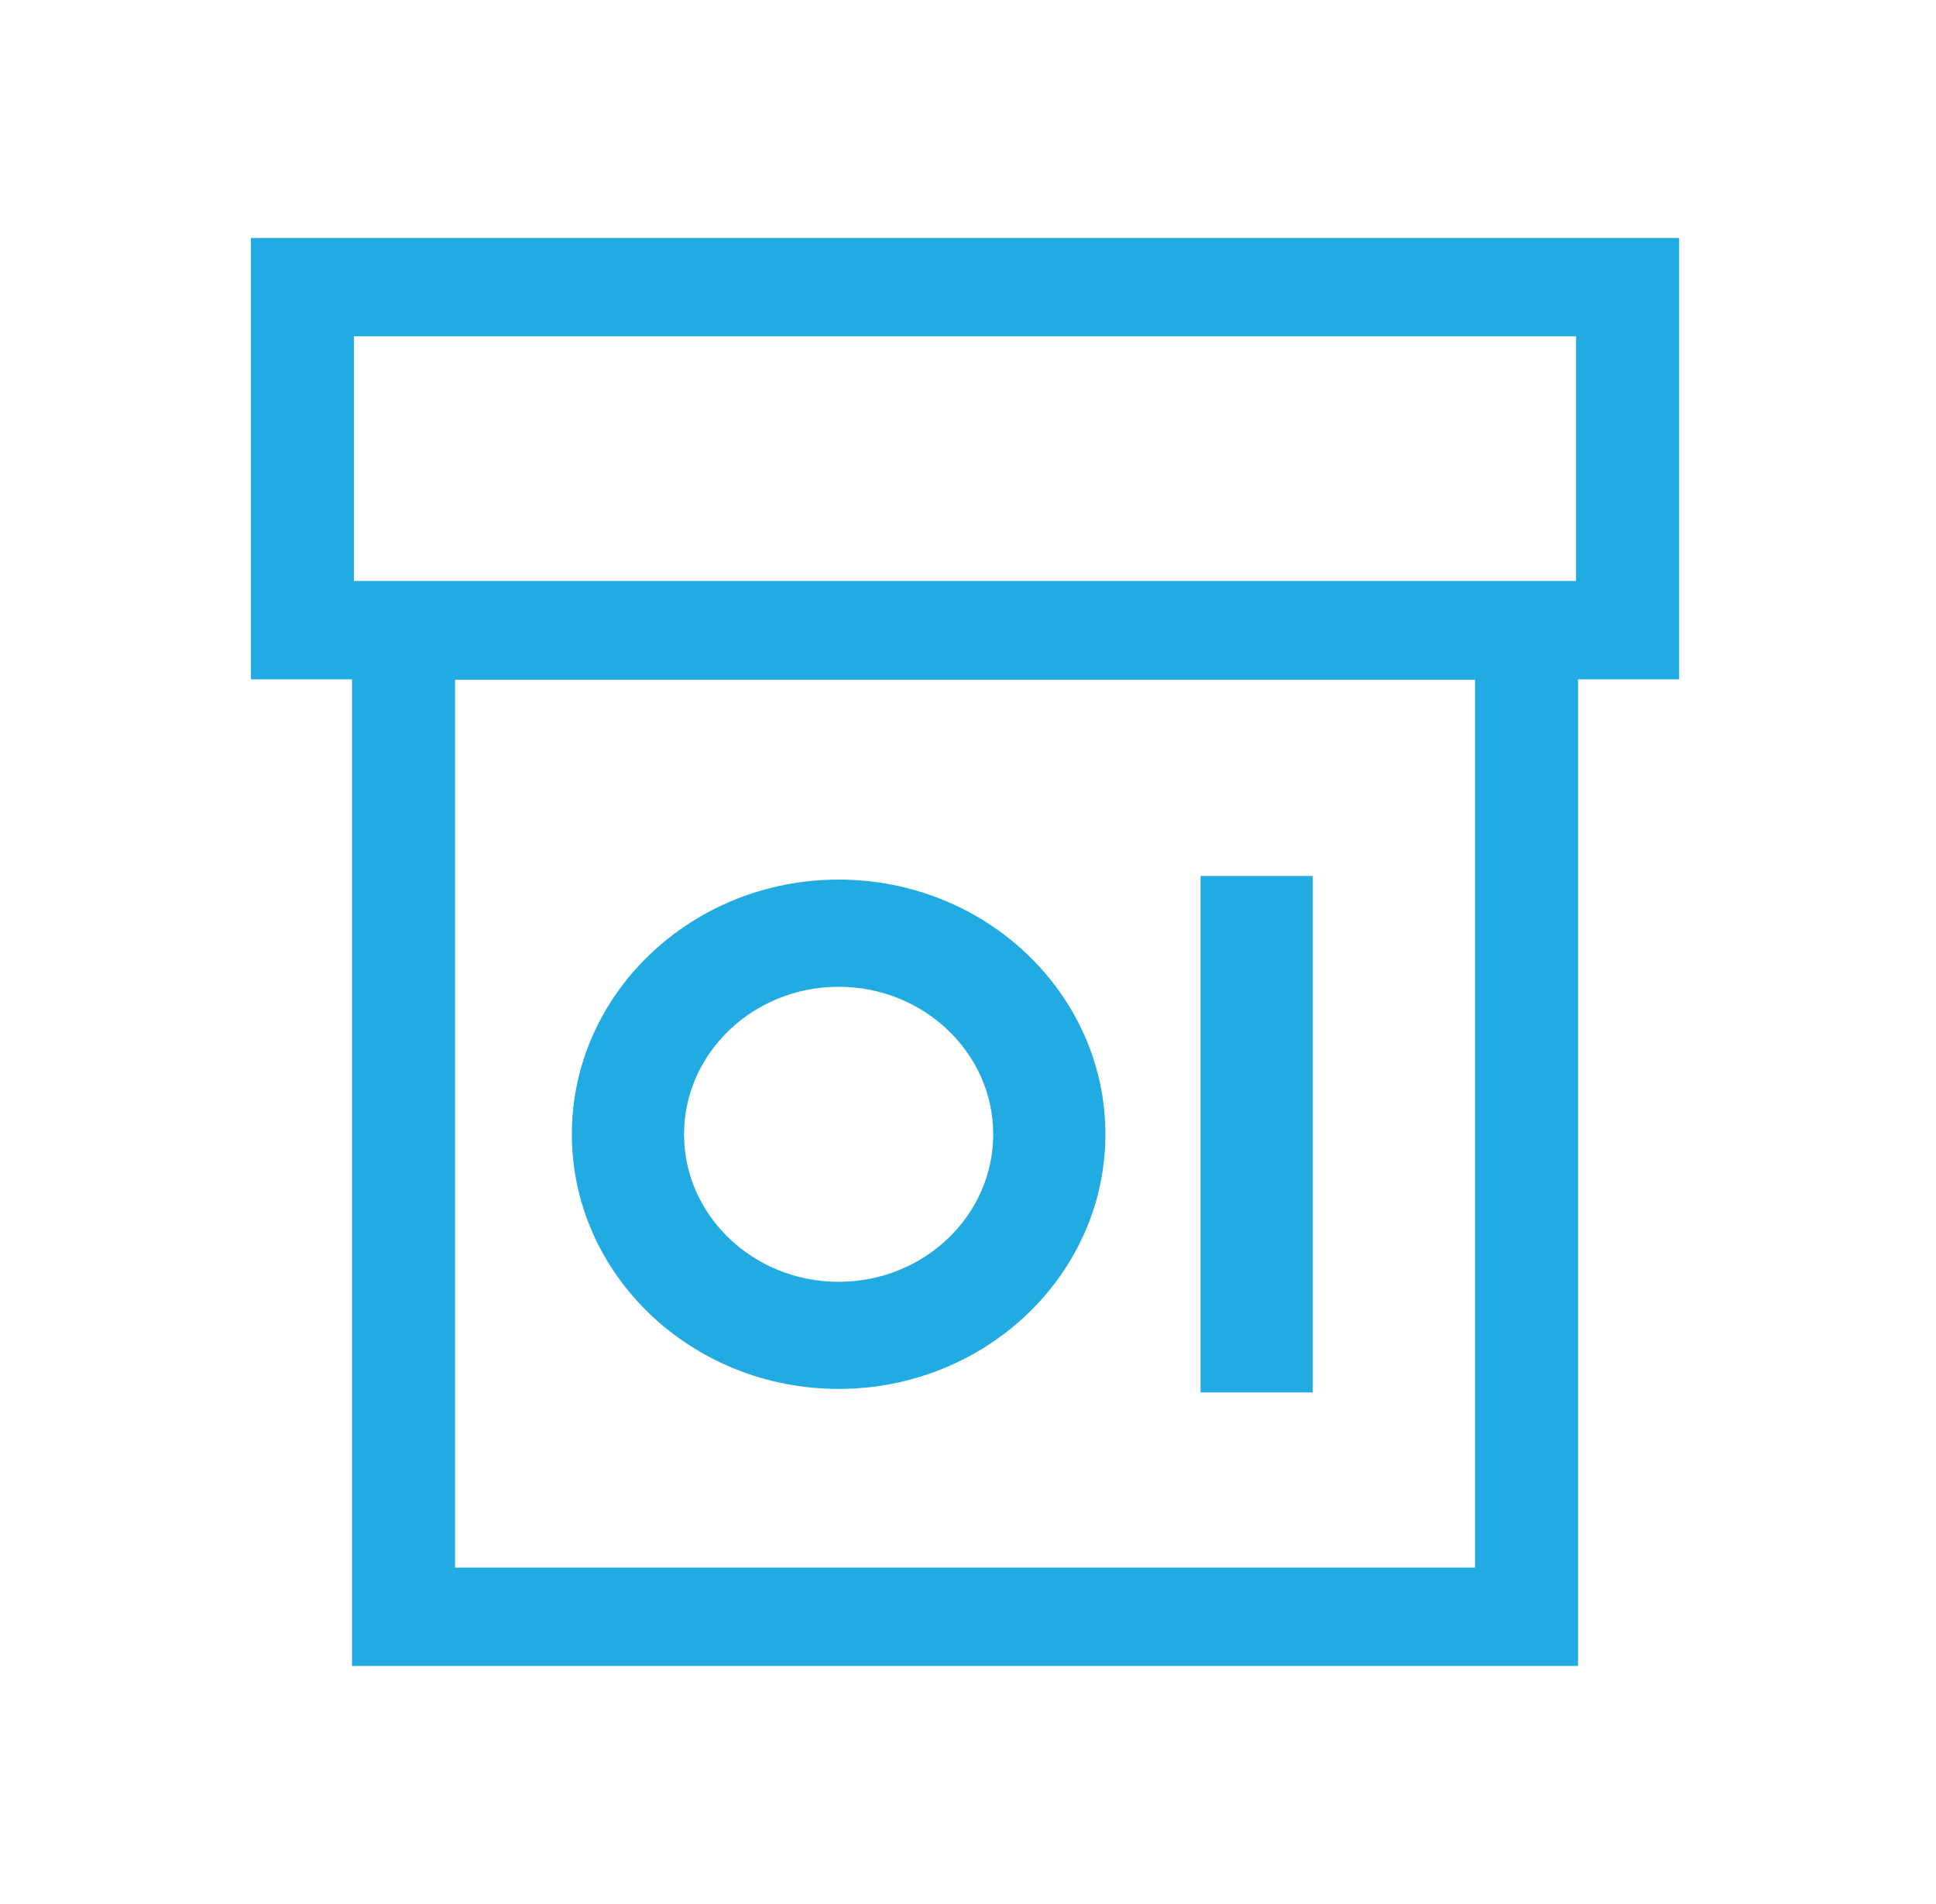 <svg width="61" height="60" viewBox="0 0 61 60" fill="none" xmlns="http://www.w3.org/2000/svg">
<path d="M26.424 43.768C31.057 43.768 34.829 40.169 34.829 35.743C34.829 31.317 31.06 27.718 26.424 27.718C21.788 27.718 18.018 31.317 18.018 35.743C18.018 40.169 21.788 43.768 26.424 43.768ZM26.424 31.096C29.107 31.096 31.294 33.181 31.294 35.745C31.294 38.31 29.11 40.393 26.424 40.393C23.737 40.393 21.553 38.307 21.553 35.745C21.553 33.183 23.737 31.096 26.424 31.096Z" fill="#22AAE2"/>
<path d="M41.363 27.604H37.828V43.879H41.363V27.604Z" fill="#22AAE2"/>
<path d="M52.904 7.5H7.907V21.407H11.092V52.498H49.721V21.407H52.907V7.5H52.904ZM46.473 49.399H14.338V21.421H46.476V49.399H46.473ZM11.152 10.598H49.659V18.308H11.152V10.598Z" fill="#22AAE2"/>
</svg>
